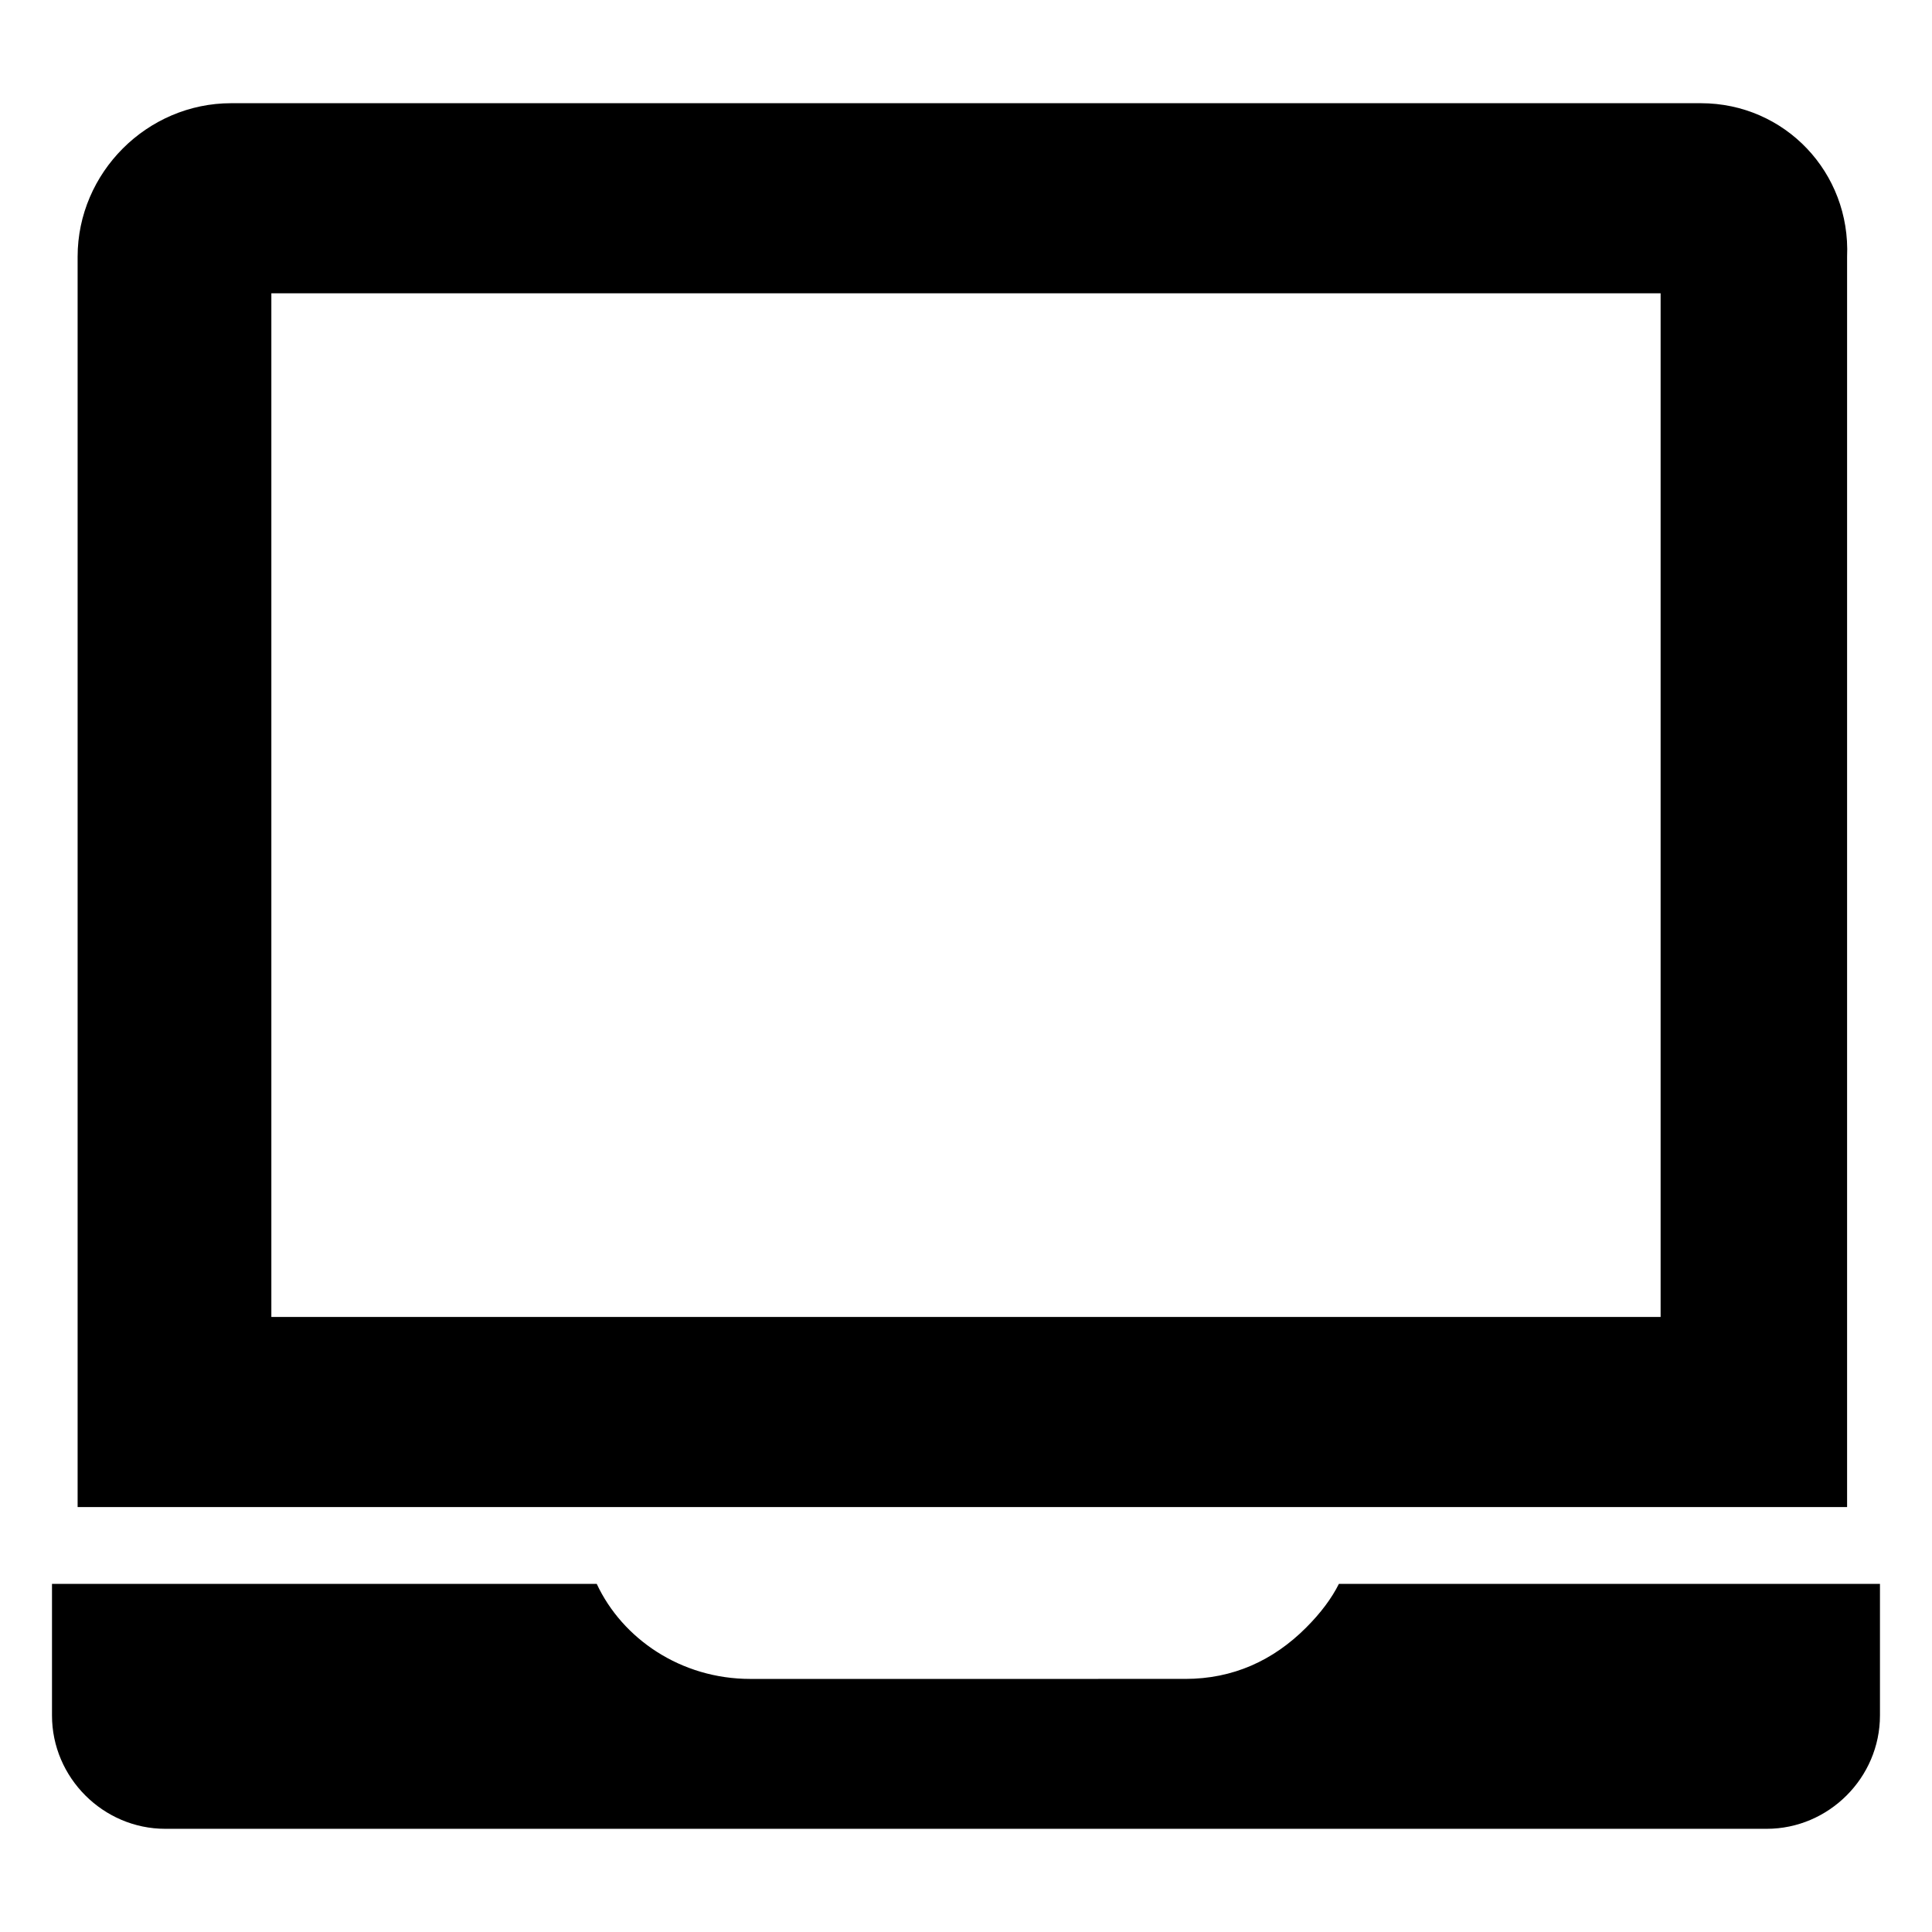 <?xml version="1.0" encoding="UTF-8"?>
<!-- Uploaded to: ICON Repo, www.svgrepo.com, Generator: ICON Repo Mixer Tools -->
<svg fill="#000000" width="800px" height="800px" version="1.1" viewBox="144 144 512 512" xmlns="http://www.w3.org/2000/svg">
 <g>
  <path d="m594.74 171.35h-389.48c-22.285 0-40.691 18.41-40.691 40.691v331.35h468.93v-331.35c0.969-22.285-16.473-40.691-38.754-40.691zm-10.66 321.66h-368.17v-271.28h368.17z"/>
  <path d="m642.21 563.74v34.879c0 16.469-13.562 30.035-30.035 30.035h-424.36c-16.469 0-30.035-13.562-30.035-30.035v-34.879h144.36c6.781 14.531 22.285 25.191 40.691 25.191l115.3-0.004c12.594 0 23.254-4.844 31.973-13.562 3.875-3.875 6.781-7.75 8.719-11.625z"/>
 </g>
</svg>